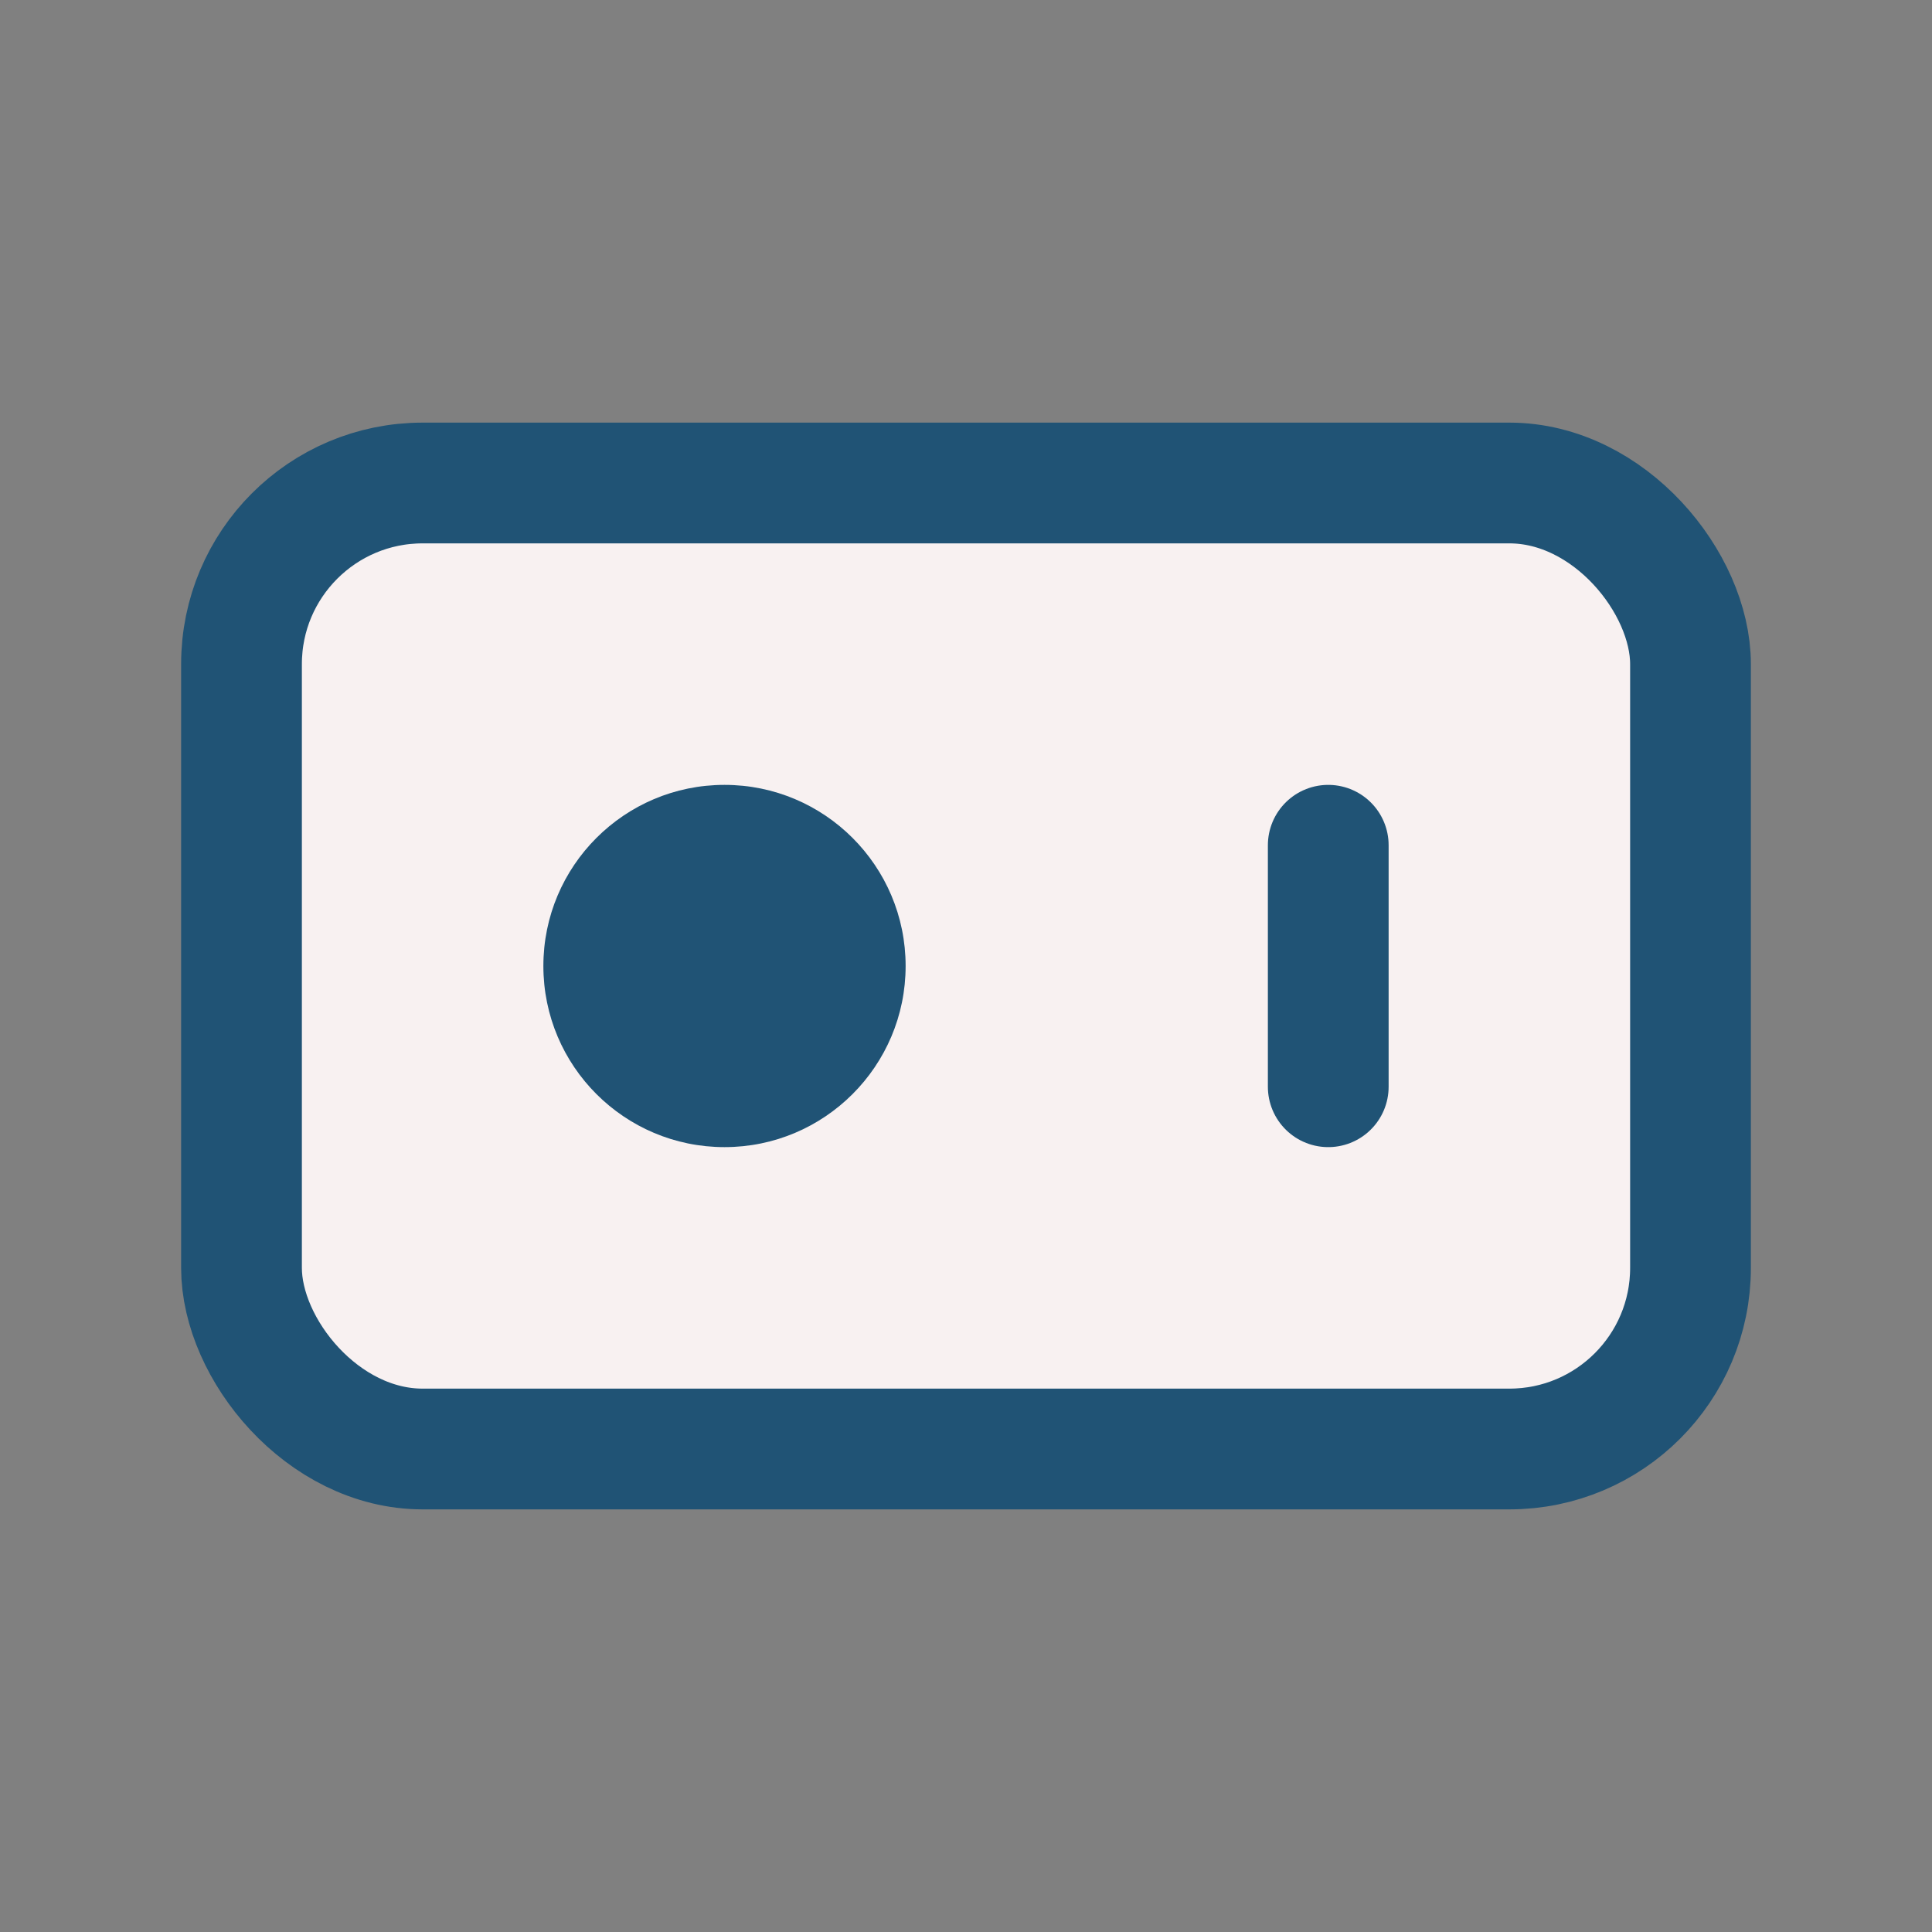 <?xml version="1.0" encoding="UTF-8"?>
<svg xmlns="http://www.w3.org/2000/svg" width="32" height="32" viewBox="0 0 32 32"><rect x="0" y="0" width="32" height="32" fill="#808080" stroke="none"/><rect x="4" y="8" width="24" height="16" rx="3" fill="#F8F1F1" stroke="#205375" stroke-width="2"/><circle cx="12" cy="16" r="3" fill="#205375"/><path d="M22 14v4" stroke="#205375" stroke-width="2" stroke-linecap="round"/></svg>